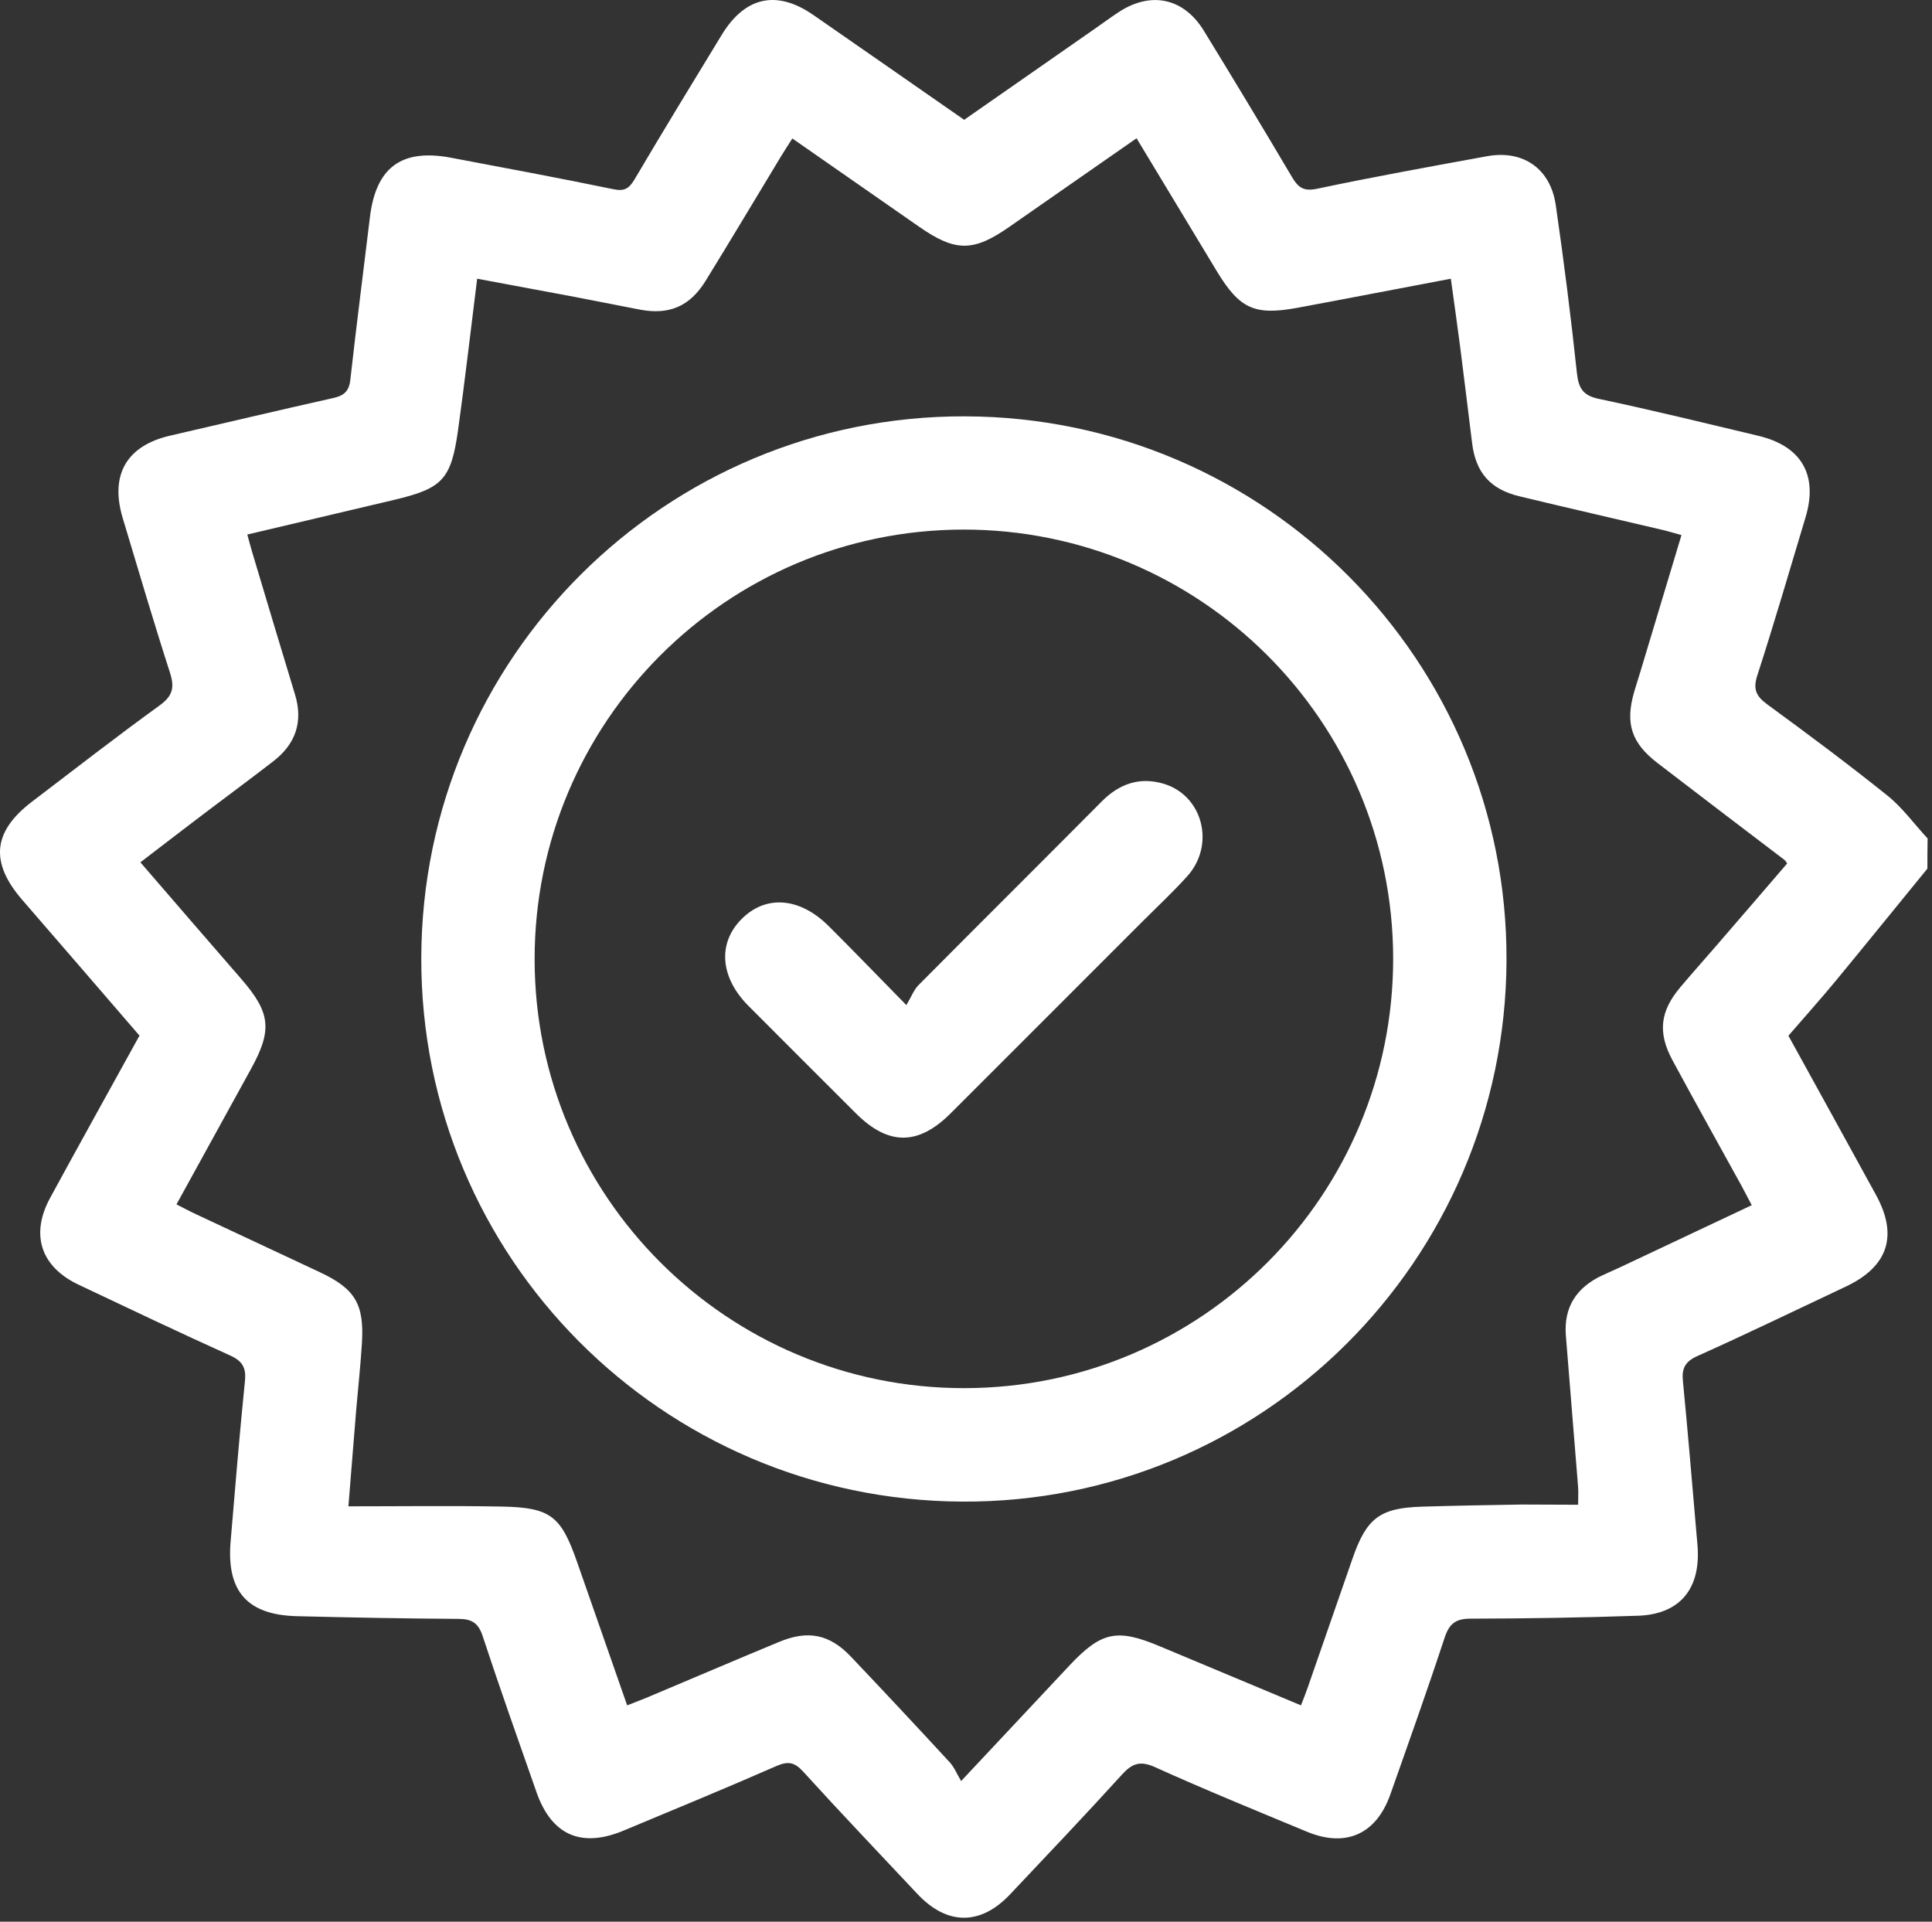 <svg xmlns="http://www.w3.org/2000/svg" width="187" height="186" viewBox="0 0 187 186" fill="none">
  <rect x="0" y="0" width="187" height="186" fill="#333333" stroke="none"/>
  <path d="M186.554 84.072C183.615 87.675 180.688 91.288 177.727 94.88C176.225 96.698 174.647 98.461 173.102 100.246C175.975 105.459 178.783 110.553 181.58 115.657C183.746 119.608 182.745 122.612 178.631 124.539C173.863 126.781 169.118 129.088 164.307 131.243C163.088 131.787 162.762 132.451 162.893 133.703C163.371 138.59 163.774 143.498 164.199 148.385C164.242 148.929 164.307 149.474 164.329 150.018C164.503 153.925 162.468 156.254 158.539 156.385C153.141 156.57 147.731 156.657 142.333 156.668C140.853 156.668 140.254 157.19 139.808 158.562C138.143 163.623 136.347 168.651 134.573 173.679C133.212 177.532 130.263 178.849 126.508 177.293C121.588 175.247 116.647 173.233 111.782 171.034C110.323 170.381 109.562 170.697 108.582 171.775C105.034 175.682 101.388 179.513 97.763 183.355C94.901 186.381 91.668 186.37 88.795 183.311C85.095 179.372 81.372 175.464 77.737 171.47C76.888 170.534 76.257 170.447 75.114 170.947C70.227 173.092 65.297 175.116 60.377 177.173C56.274 178.893 53.39 177.63 51.931 173.472C50.168 168.444 48.383 163.416 46.718 158.355C46.305 157.092 45.673 156.7 44.4 156.69C39.176 156.657 33.962 156.559 28.738 156.428C23.949 156.309 21.925 154.034 22.317 149.245C22.752 144.042 23.187 138.84 23.71 133.648C23.84 132.364 23.448 131.722 22.262 131.189C17.343 128.968 12.477 126.65 7.602 124.343C3.934 122.601 2.921 119.488 4.859 115.929C7.699 110.716 10.584 105.524 13.501 100.235C9.713 95.849 5.958 91.484 2.181 87.131C-0.997 83.474 -0.714 80.492 3.106 77.586C7.21 74.462 11.28 71.295 15.46 68.269C16.733 67.344 16.907 66.528 16.45 65.102C14.85 60.139 13.381 55.143 11.879 50.147C10.616 45.946 12.26 43.127 16.494 42.159C21.751 40.95 26.997 39.699 32.264 38.523C33.298 38.295 33.788 37.859 33.908 36.76C34.496 31.514 35.17 26.279 35.802 21.044C36.379 16.212 38.849 14.361 43.649 15.265C48.895 16.255 54.141 17.235 59.365 18.312C60.399 18.53 60.867 18.279 61.39 17.409C64.165 12.707 67.006 8.049 69.846 3.39C72.11 -0.332 75.179 -1.007 78.728 1.453C83.56 4.794 88.382 8.168 93.323 11.597C97.6 8.615 101.878 5.632 106.144 2.661C106.841 2.171 107.526 1.671 108.234 1.203C111.357 -0.876 114.557 -0.223 116.516 2.966C119.401 7.668 122.252 12.402 125.06 17.148C125.659 18.16 126.181 18.541 127.487 18.268C132.94 17.115 138.436 16.124 143.922 15.123C147.405 14.481 150.071 16.309 150.583 19.847C151.366 25.245 152.052 30.665 152.629 36.096C152.792 37.577 153.206 38.284 154.773 38.611C159.932 39.699 165.058 40.961 170.185 42.18C174.364 43.171 175.986 45.968 174.767 50.049C173.232 55.154 171.741 60.28 170.098 65.352C169.651 66.724 169.978 67.387 171.077 68.193C174.995 71.055 178.892 73.961 182.679 76.998C184.149 78.173 185.281 79.762 186.576 81.156C186.554 82.135 186.554 83.104 186.554 84.072ZM152.749 145.642C152.749 144.913 152.781 144.434 152.749 143.966C152.357 139.069 151.954 134.171 151.562 129.273C151.345 126.519 152.585 124.626 155.045 123.461C155.644 123.178 156.264 122.917 156.863 122.634C161.064 120.653 165.265 118.672 169.553 116.648C169.151 115.897 168.857 115.309 168.541 114.732C166.321 110.694 164.068 106.678 161.88 102.619C160.444 99.963 160.672 97.895 162.62 95.577C163.752 94.227 164.928 92.921 166.081 91.582C168.4 88.905 170.707 86.216 172.982 83.572C172.819 83.343 172.786 83.278 172.742 83.245C168.639 80.122 164.536 77.009 160.444 73.863C157.908 71.915 157.298 70.043 158.158 67.017C158.343 66.375 158.55 65.744 158.746 65.102C160.074 60.705 161.391 56.308 162.751 51.791C162.022 51.595 161.445 51.41 160.868 51.279C156.264 50.191 151.66 49.146 147.067 48.036C144.227 47.35 142.834 45.728 142.485 42.877C142.104 39.808 141.734 36.739 141.342 33.669C141.059 31.482 140.744 29.283 140.428 26.976C135.313 27.944 130.437 28.891 125.561 29.795C121.414 30.556 119.977 29.882 117.768 26.235C115.199 21.991 112.631 17.735 110.008 13.382C105.818 16.299 101.747 19.139 97.676 21.969C94.194 24.396 92.463 24.385 88.948 21.936C84.888 19.107 80.817 16.277 76.692 13.403C76.257 14.089 75.887 14.644 75.549 15.21C73.133 19.205 70.739 23.221 68.29 27.193C66.766 29.664 64.753 30.502 61.945 29.969C59.866 29.566 57.787 29.152 55.697 28.75C52.574 28.162 49.439 27.585 46.185 26.976C45.554 32.037 44.998 36.847 44.335 41.636C43.66 46.425 42.822 47.274 38.142 48.384C33.44 49.494 28.738 50.605 23.938 51.736C24.123 52.422 24.265 52.955 24.417 53.467C25.788 58.049 27.16 62.642 28.553 67.213C29.358 69.858 28.618 72.002 26.474 73.667C23.982 75.594 21.435 77.466 18.921 79.381C17.158 80.72 15.394 82.081 13.588 83.463C16.918 87.316 20.129 91.049 23.351 94.749C26.18 98.004 26.376 99.68 24.308 103.435C21.925 107.777 19.53 112.12 17.081 116.572C17.8 116.931 18.377 117.246 18.964 117.519C22.97 119.401 26.975 121.263 30.98 123.145C34.376 124.745 35.268 126.226 35.029 130.024C34.898 132.146 34.67 134.258 34.485 136.369C34.234 139.362 34.006 142.366 33.723 145.795C38.838 145.795 43.681 145.729 48.525 145.817C53.314 145.904 54.304 146.72 55.882 151.258C57.471 155.819 59.071 160.379 60.704 165.059C61.422 164.776 61.977 164.569 62.532 164.341C66.832 162.534 71.12 160.695 75.43 158.91C78.216 157.756 80.295 158.17 82.363 160.347C85.584 163.742 88.773 167.149 91.941 170.588C92.376 171.067 92.626 171.72 93.029 172.384C96.838 168.313 100.158 164.776 103.477 161.239C106.601 157.909 108.114 157.593 112.293 159.356C116.81 161.25 121.327 163.133 125.92 165.059C126.17 164.406 126.377 163.916 126.551 163.405C128.01 159.225 129.457 155.046 130.905 150.867C132.265 146.938 133.55 145.947 137.653 145.827C140.864 145.729 144.085 145.675 147.296 145.621C149.059 145.621 150.855 145.642 152.749 145.642Z" fill="white"/>
  <path d="M93.421 40.297C122.481 40.384 145.946 63.981 145.816 92.986C145.685 122.057 122.067 145.512 93.083 145.338C64.067 145.163 40.721 121.687 40.776 92.736C40.83 63.687 64.404 40.21 93.421 40.297ZM134.845 92.747C134.812 69.803 116.179 51.236 93.236 51.257C70.303 51.29 51.725 69.912 51.746 92.866C51.768 115.799 70.423 134.388 93.356 134.356C116.299 134.334 134.867 115.701 134.845 92.747Z" fill="white"/>
  <path d="M87.729 97.285C88.197 96.502 88.436 95.827 88.893 95.359C94.792 89.416 100.735 83.517 106.634 77.575C108.332 75.866 110.28 75.18 112.587 75.844C116.429 76.965 117.67 81.776 114.895 84.834C113.512 86.358 112 87.773 110.541 89.231C104.359 95.413 98.188 101.596 92.006 107.767C88.871 110.89 85.987 110.89 82.864 107.778C79.381 104.306 75.909 100.834 72.437 97.351C69.716 94.619 69.444 91.332 71.74 88.992C74.091 86.587 77.4 86.826 80.219 89.645C82.57 91.985 84.877 94.379 87.729 97.285Z" fill="white"/>
</svg>